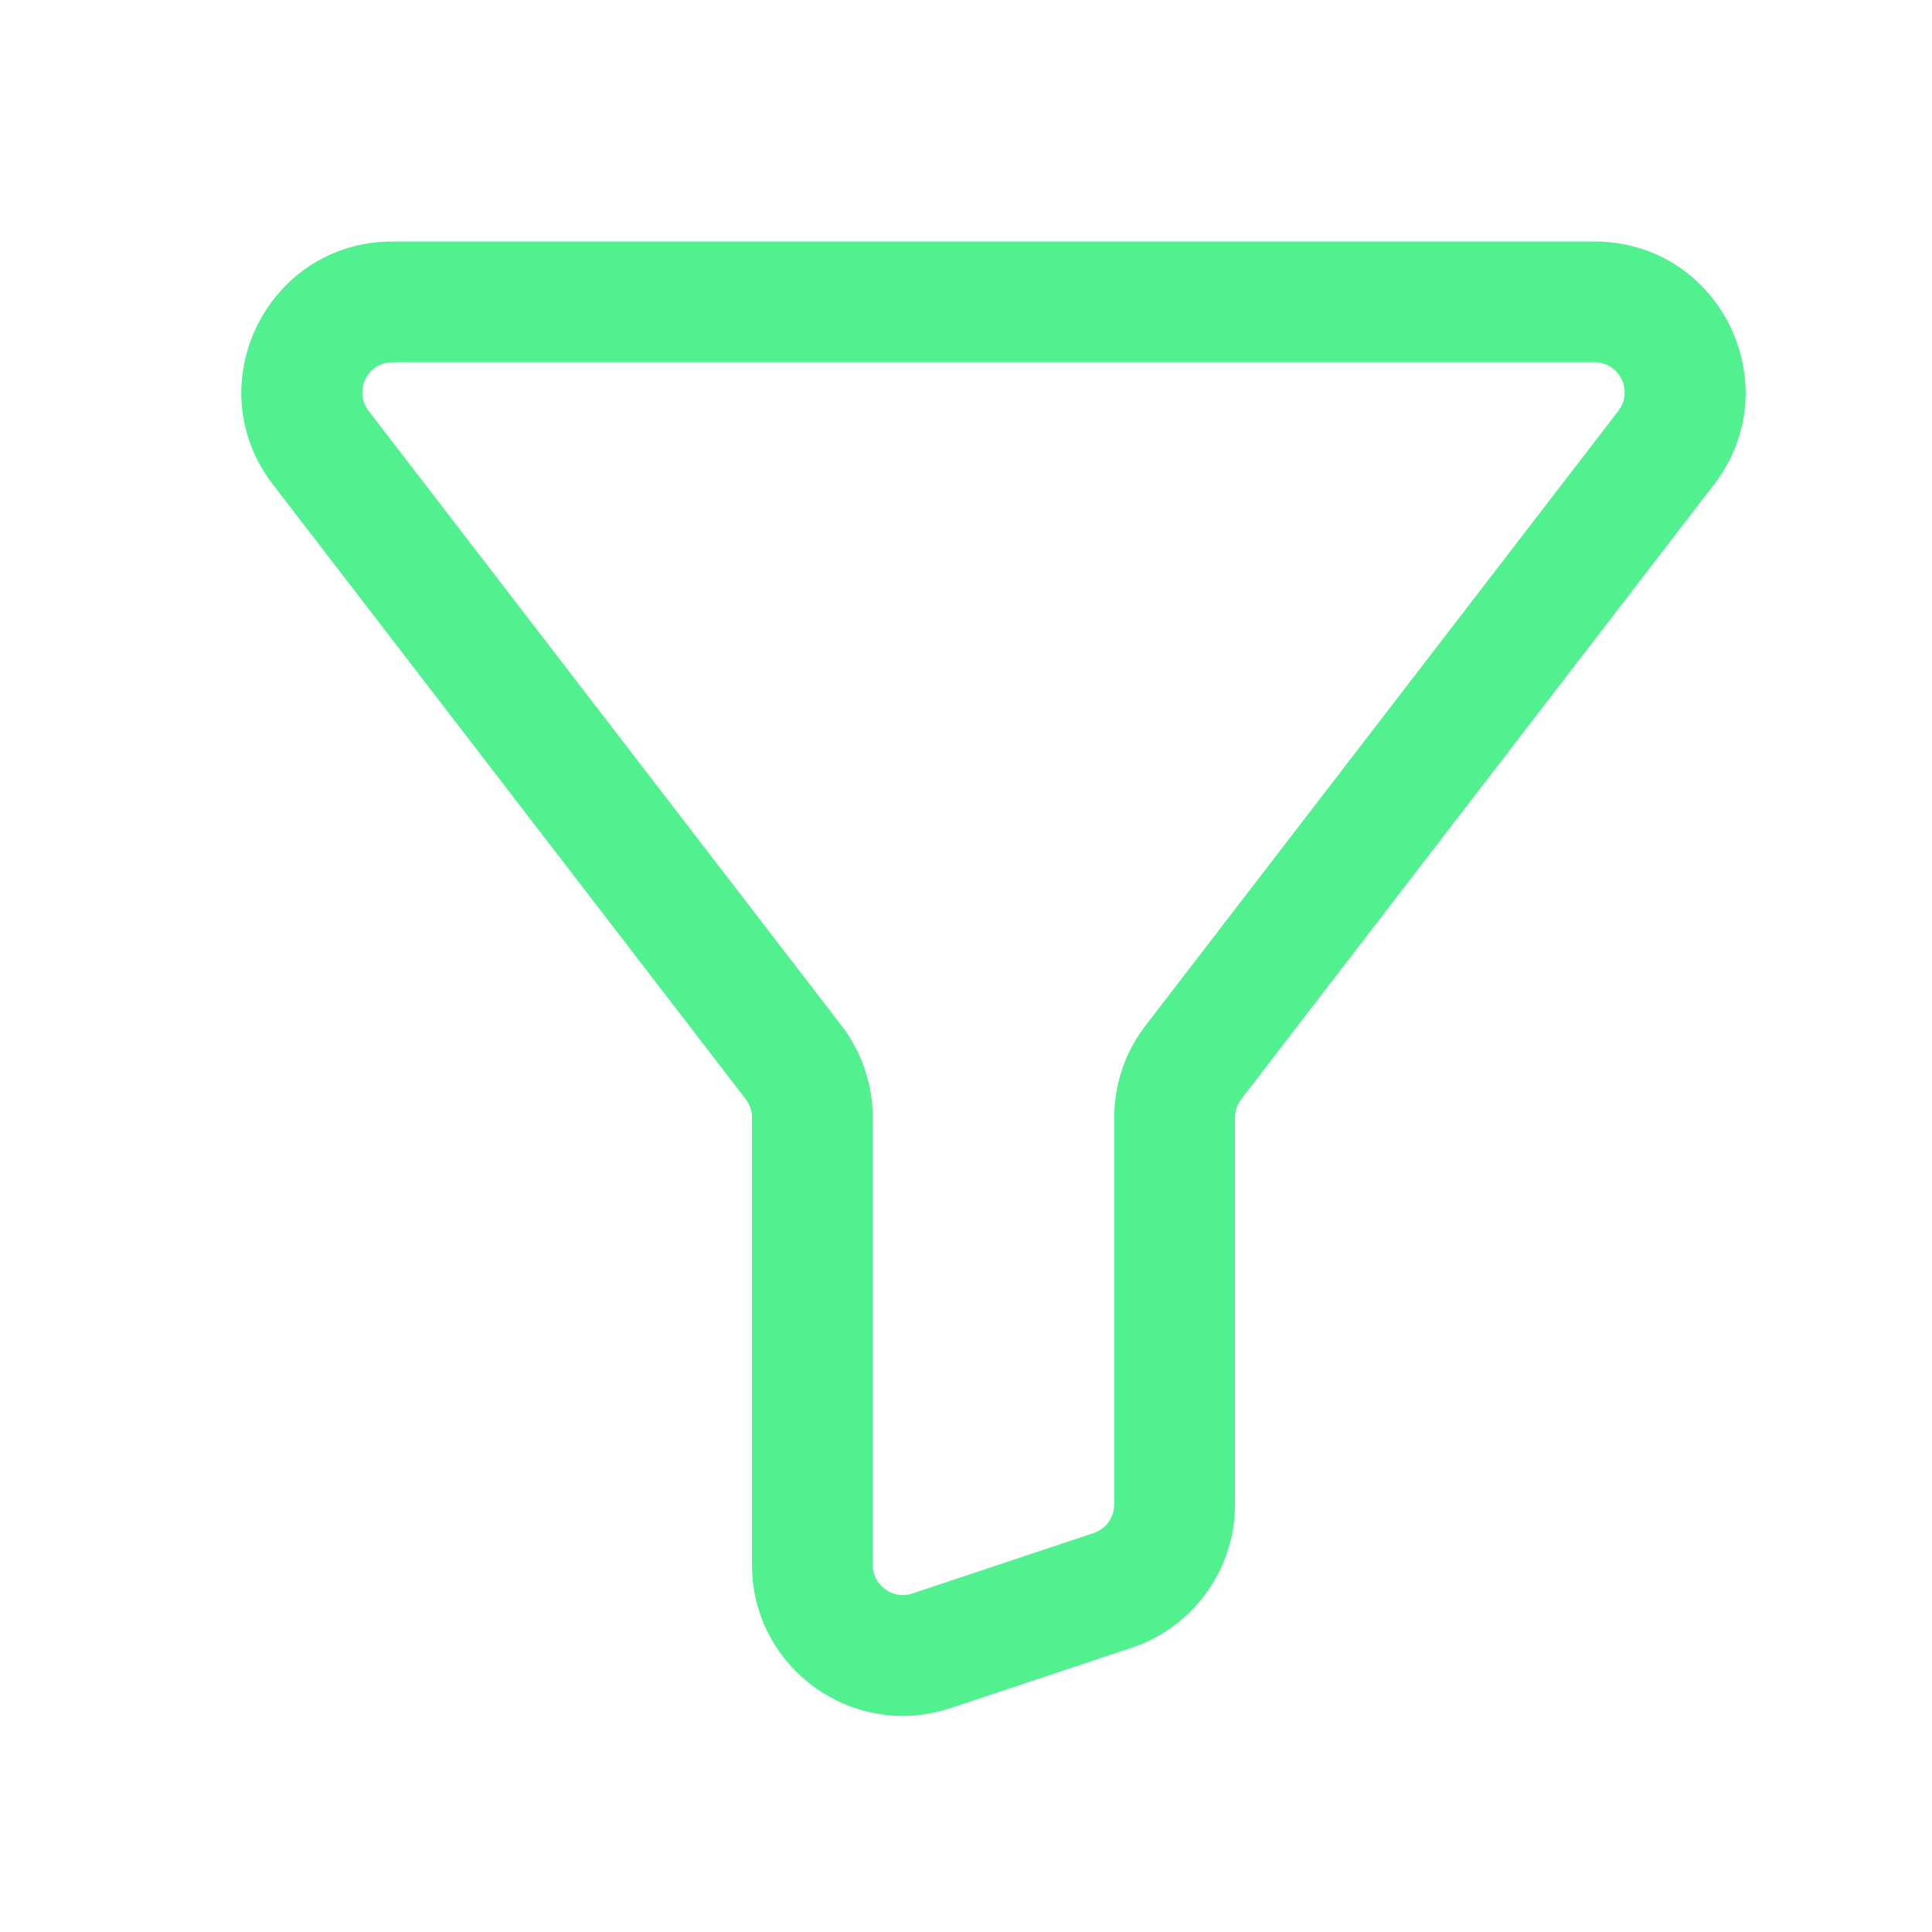 <svg width="32" height="32" viewBox="0 0 32 32" fill="none" xmlns="http://www.w3.org/2000/svg">
<path d="M19.766 17.596L20.559 18.205L19.766 17.596ZM27.598 7.415L26.805 6.805L27.598 7.415ZM5.312 7.415L4.52 8.024L5.312 7.415ZM13.144 17.596L13.937 16.986L13.144 17.596ZM15.429 27.342L15.113 26.393L15.429 27.342ZM18.429 26.342L18.746 27.291L18.429 26.342ZM18.429 26.342L18.113 25.393L15.113 26.393L15.429 27.342L15.746 28.291L18.746 27.291L18.429 26.342ZM13.455 25.919H14.455V18.51H13.455H12.455V25.919H13.455ZM13.144 17.596L13.937 16.986L6.105 6.805L5.312 7.415L4.52 8.024L12.351 18.205L13.144 17.596ZM6.501 5V6H26.409V5V4H6.501V5ZM27.598 7.415L26.805 6.805L18.974 16.986L19.766 17.596L20.559 18.205L28.39 8.024L27.598 7.415ZM19.455 18.51H18.455V24.919H19.455H20.455V18.51H19.455ZM19.766 17.596L18.974 16.986C18.637 17.423 18.455 17.959 18.455 18.51H19.455H20.455C20.455 18.4 20.491 18.293 20.559 18.205L19.766 17.596ZM26.409 5V6C26.824 6 27.058 6.476 26.805 6.805L27.598 7.415L28.39 8.024C29.655 6.38 28.483 4 26.409 4V5ZM5.312 7.415L6.105 6.805C5.852 6.476 6.087 6 6.501 6V5V4C4.427 4 3.255 6.38 4.52 8.024L5.312 7.415ZM13.455 18.51H14.455C14.455 17.959 14.273 17.423 13.937 16.986L13.144 17.596L12.351 18.205C12.419 18.293 12.455 18.4 12.455 18.51H13.455ZM15.429 27.342L15.113 26.393C14.789 26.501 14.455 26.26 14.455 25.919H13.455H12.455C12.455 27.625 14.127 28.83 15.746 28.291L15.429 27.342ZM18.429 26.342L18.746 27.291C19.767 26.95 20.455 25.995 20.455 24.919H19.455H18.455C18.455 25.134 18.317 25.325 18.113 25.393L18.429 26.342Z" fill="#52F18F"/>
</svg>
